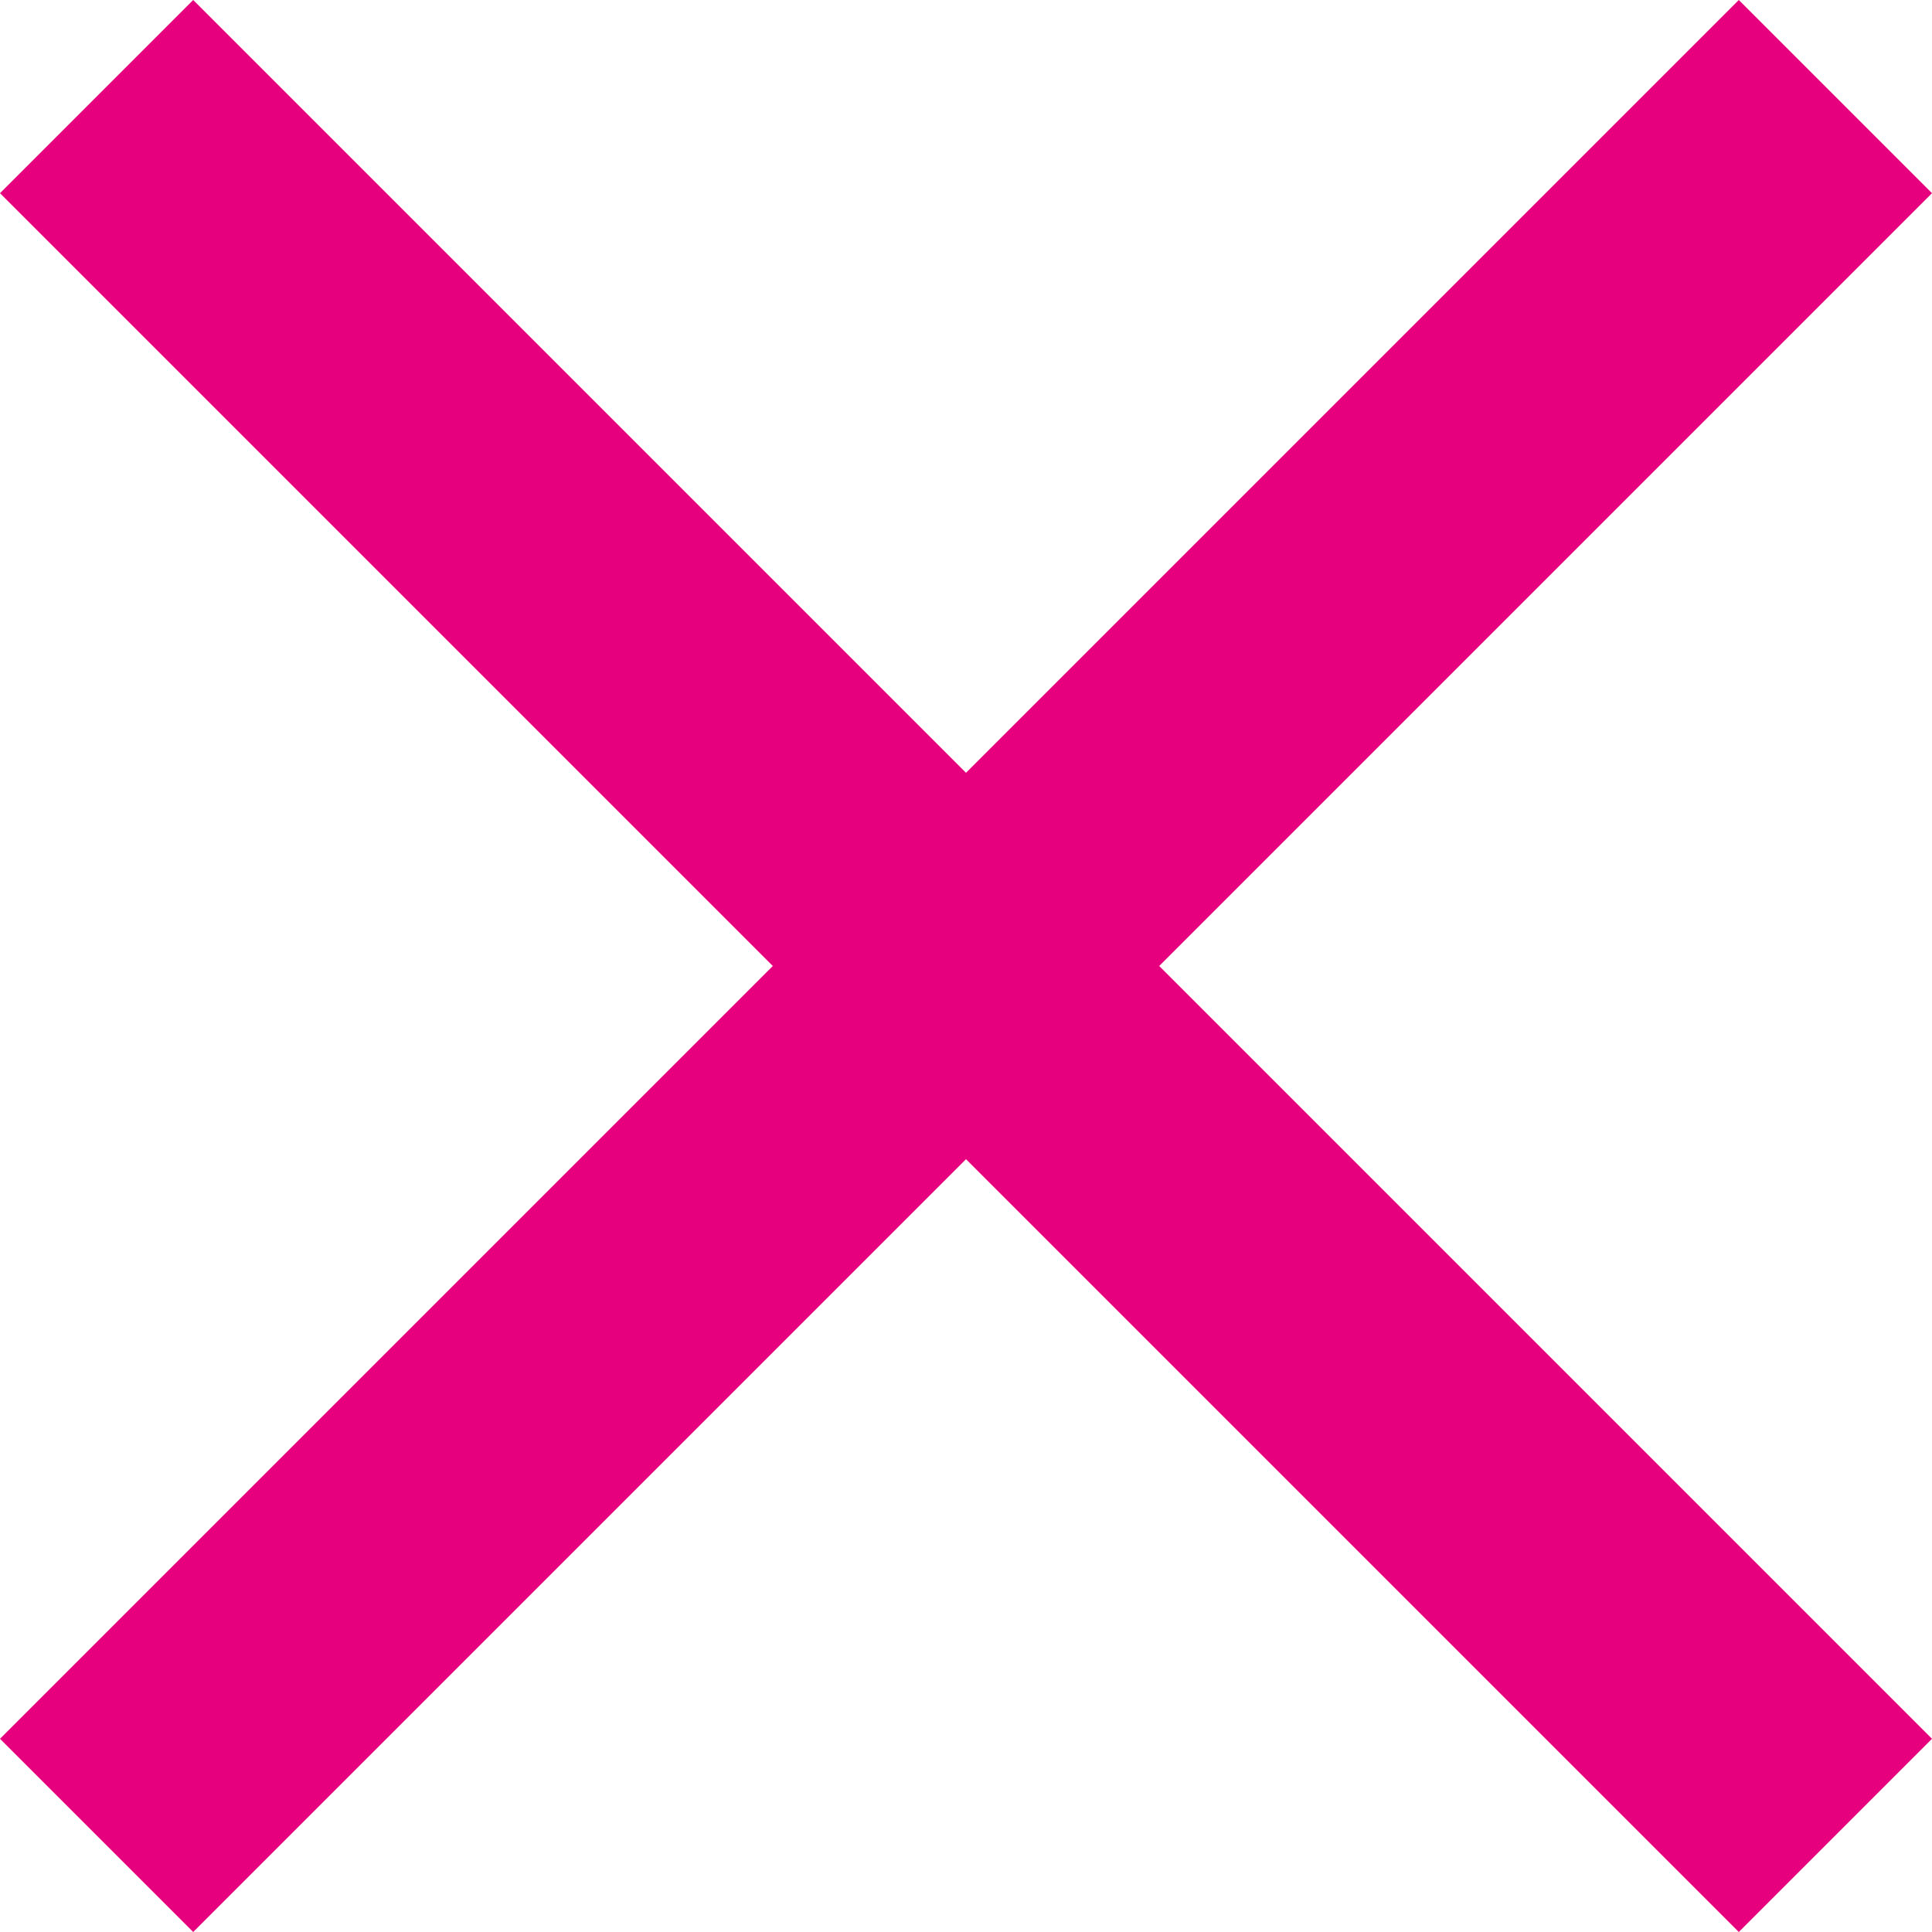 <svg width="32" height="32" viewBox="0 0 32 32" fill="none" xmlns="http://www.w3.org/2000/svg">
<path d="M3.2 32L0 28.8L12.8 16L0 3.2L3.2 0L16 12.8L28.8 0L32 3.2L19.2 16L32 28.8L28.8 32L16 19.2L3.2 32Z" fill="#E6007E"/>
</svg>
